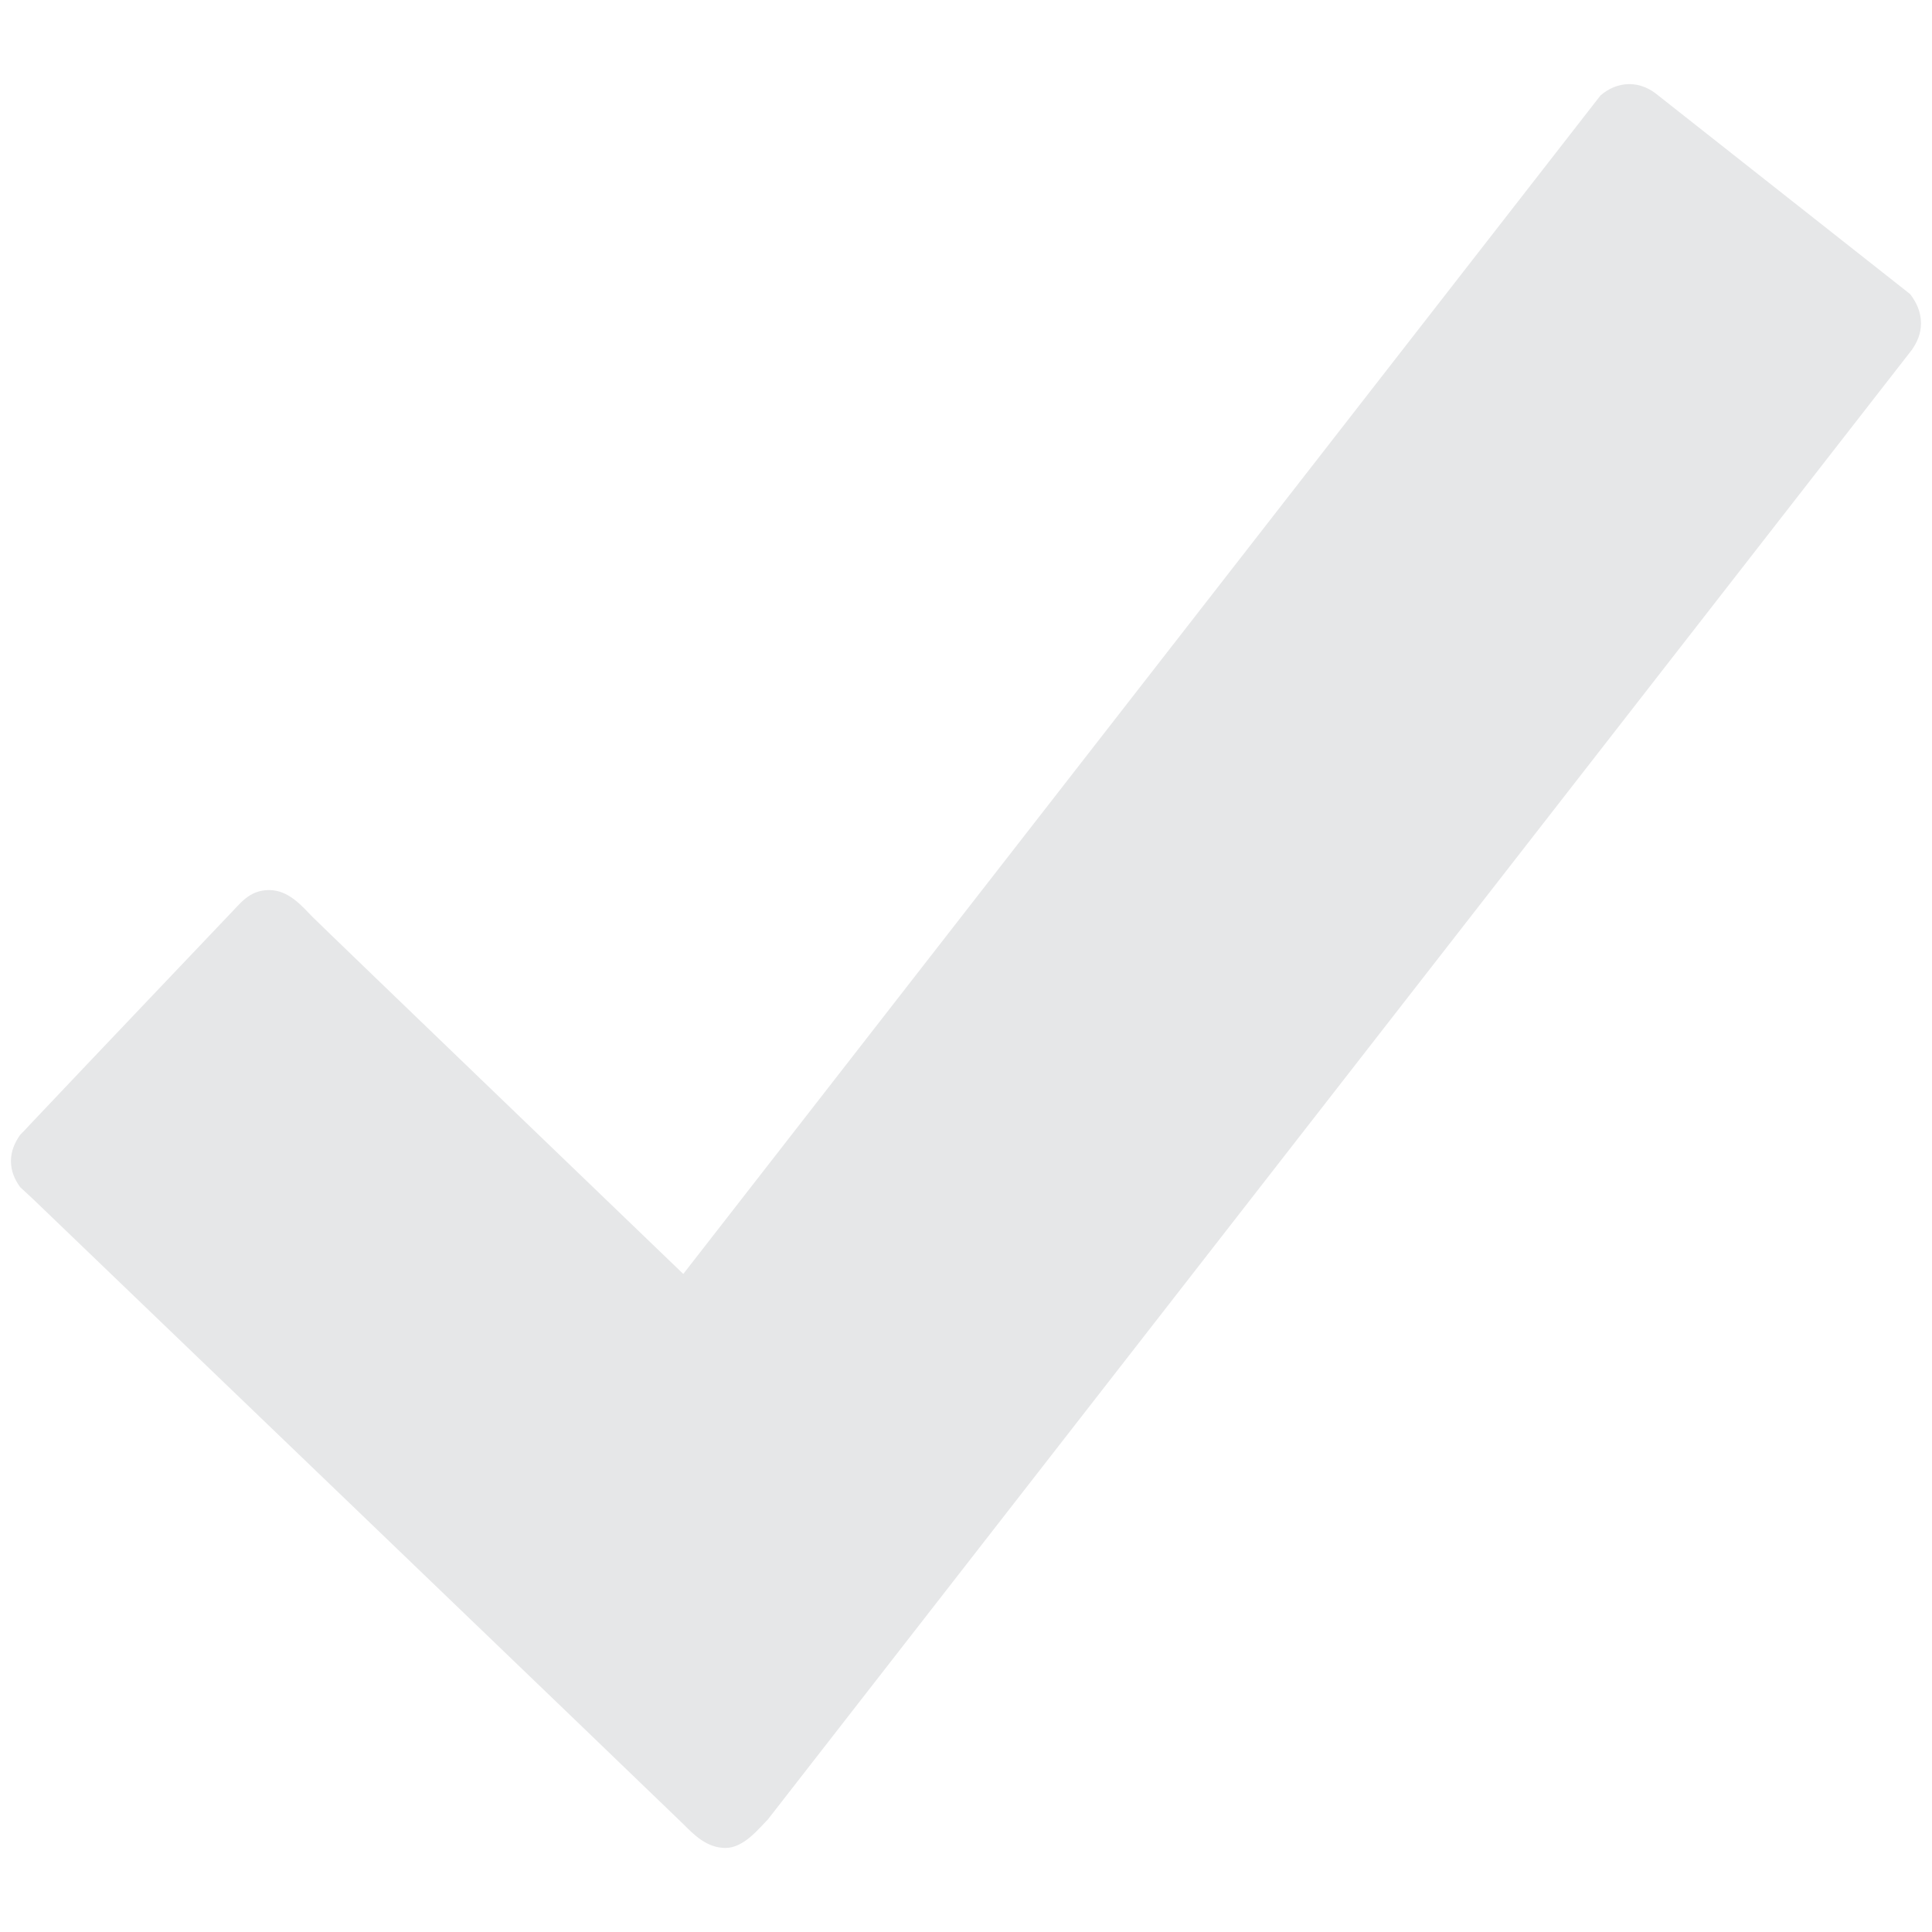 <?xml version="1.0" encoding="UTF-8"?>
<!DOCTYPE svg PUBLIC "-//W3C//DTD SVG 1.1//EN" "http://www.w3.org/Graphics/SVG/1.1/DTD/svg11.dtd">
<!-- Creator: CorelDRAW -->
<svg xmlns="http://www.w3.org/2000/svg" xml:space="preserve" width="30px" height="30px" style="shape-rendering:geometricPrecision; text-rendering:geometricPrecision; image-rendering:optimizeQuality; fill-rule:evenodd; clip-rule:evenodd"
viewBox="0 0 30 30"
 xmlns:xlink="http://www.w3.org/1999/xlink"
 version="1.1">
 <defs>
  <style type="text/css">
   <![CDATA[
    .fil0 {fill:#E6E7E8}
   ]]>
  </style>
 </defs>
 <g id="Camada_x0020_1">
  <path class="fil0" d="M29.657 4.564l-3.915 -3.087c-0.12,-0.1 -0.27,-0.171 -0.442,-0.171 -0.171,0 -0.328,0.071 -0.449,0.178l-14.241 18.298c0,0 -5.598,-5.383 -5.754,-5.541 -0.157,-0.157 -0.364,-0.42 -0.678,-0.42 -0.314,0 -0.456,0.221 -0.62,0.385 -0.122,0.129 -2.118,2.225 -3.102,3.266 -0.058,0.064 -0.093,0.1 -0.143,0.15 -0.086,0.122 -0.143,0.256 -0.143,0.406 0,0.157 0.057,0.286 0.143,0.406l0.2 0.185c0,0 9.933,9.541 10.097,9.705 0.164,0.164 0.364,0.371 0.656,0.371 0.286,0 0.521,-0.307 0.657,-0.442l17.763 -22.819c0.086,-0.122 0.143,-0.257 0.143,-0.413 0,-0.178 -0.071,-0.328 -0.171,-0.457z"/>
 </g>
</svg>
